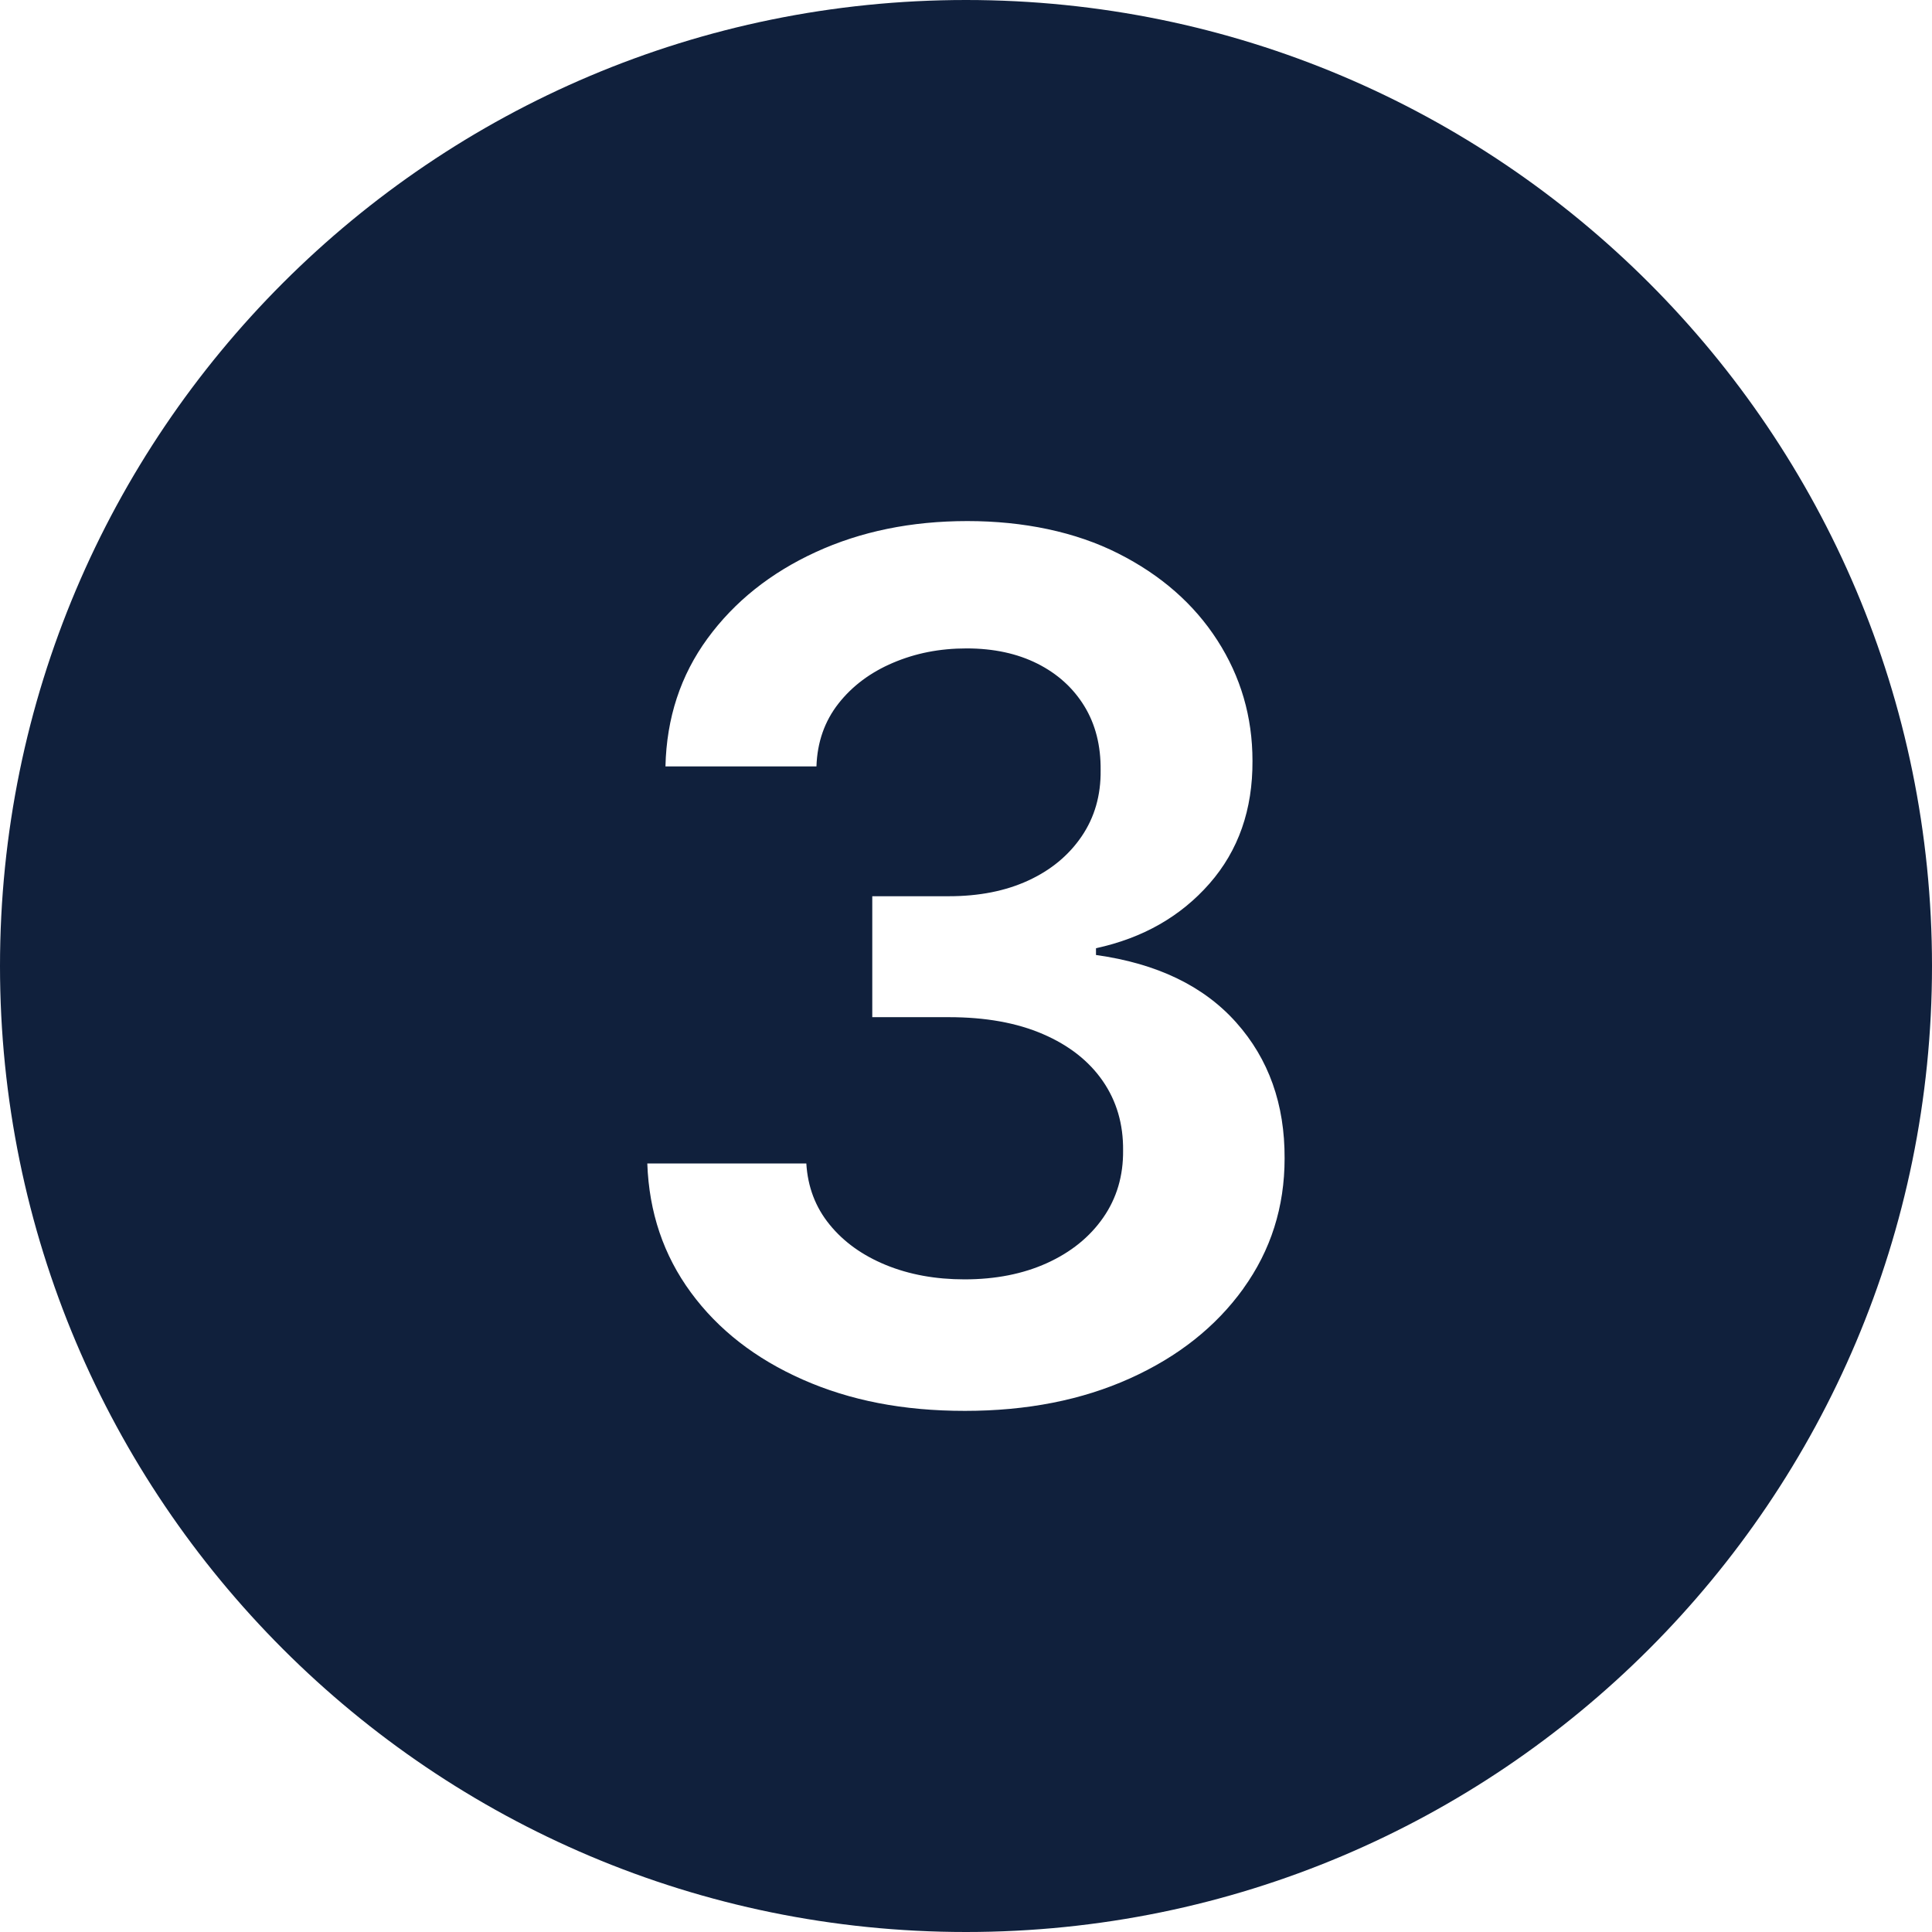 <svg xmlns="http://www.w3.org/2000/svg" id="Camada_2" viewBox="0 0 450 450"><defs><style>.cls-1{fill:#10203c;}</style></defs><g id="Camada_1-2"><path class="cls-1" d="M225,0C100.74,0,0,100.74,0,225s100.74,225,225,225,225-100.74,225-225S349.26,0,225,0ZM289.62,300.11c-6.4,8.9-15.2,15.88-26.4,20.93-11.2,5.06-24.02,7.58-38.47,7.58s-26.78-2.43-37.78-7.29c-11-4.86-19.69-11.62-26.05-20.29-6.37-8.67-9.75-18.68-10.15-30.04h37.04c.33,5.45,2.13,10.2,5.42,14.23,3.28,4.04,7.65,7.17,13.1,9.41,5.45,2.23,11.56,3.35,18.32,3.35,7.22,0,13.63-1.26,19.21-3.79,5.58-2.53,9.95-6.06,13.1-10.59,3.15-4.53,4.69-9.75,4.63-15.66.06-6.11-1.51-11.49-4.73-16.16-3.22-4.66-7.86-8.31-13.94-10.93-6.08-2.63-13.38-3.94-21.92-3.94h-17.83v-28.17h17.83c7.03,0,13.18-1.21,18.47-3.64,5.29-2.43,9.44-5.86,12.46-10.29,3.02-4.43,4.5-9.57,4.43-15.42.06-5.71-1.2-10.69-3.79-14.92-2.6-4.24-6.24-7.54-10.93-9.9-4.7-2.36-10.2-3.55-16.5-3.55s-11.89,1.12-17.14,3.35c-5.25,2.23-9.49,5.4-12.71,9.5-3.22,4.11-4.93,8.98-5.12,14.63h-35.17c.26-11.29,3.53-21.23,9.8-29.8,6.27-8.57,14.66-15.27,25.17-20.1,10.51-4.83,22.29-7.24,35.36-7.24s25.17,2.51,35.12,7.54c9.95,5.02,17.65,11.77,23.1,20.24,5.45,8.47,8.18,17.83,8.18,28.07.06,11.36-3.27,20.88-10,28.57-6.73,7.68-15.55,12.71-26.45,15.07v1.58c14.19,1.97,25.07,7.21,32.65,15.71,7.58,8.5,11.34,19.06,11.28,31.67,0,11.3-3.2,21.39-9.6,30.29Z"></path></g></svg>